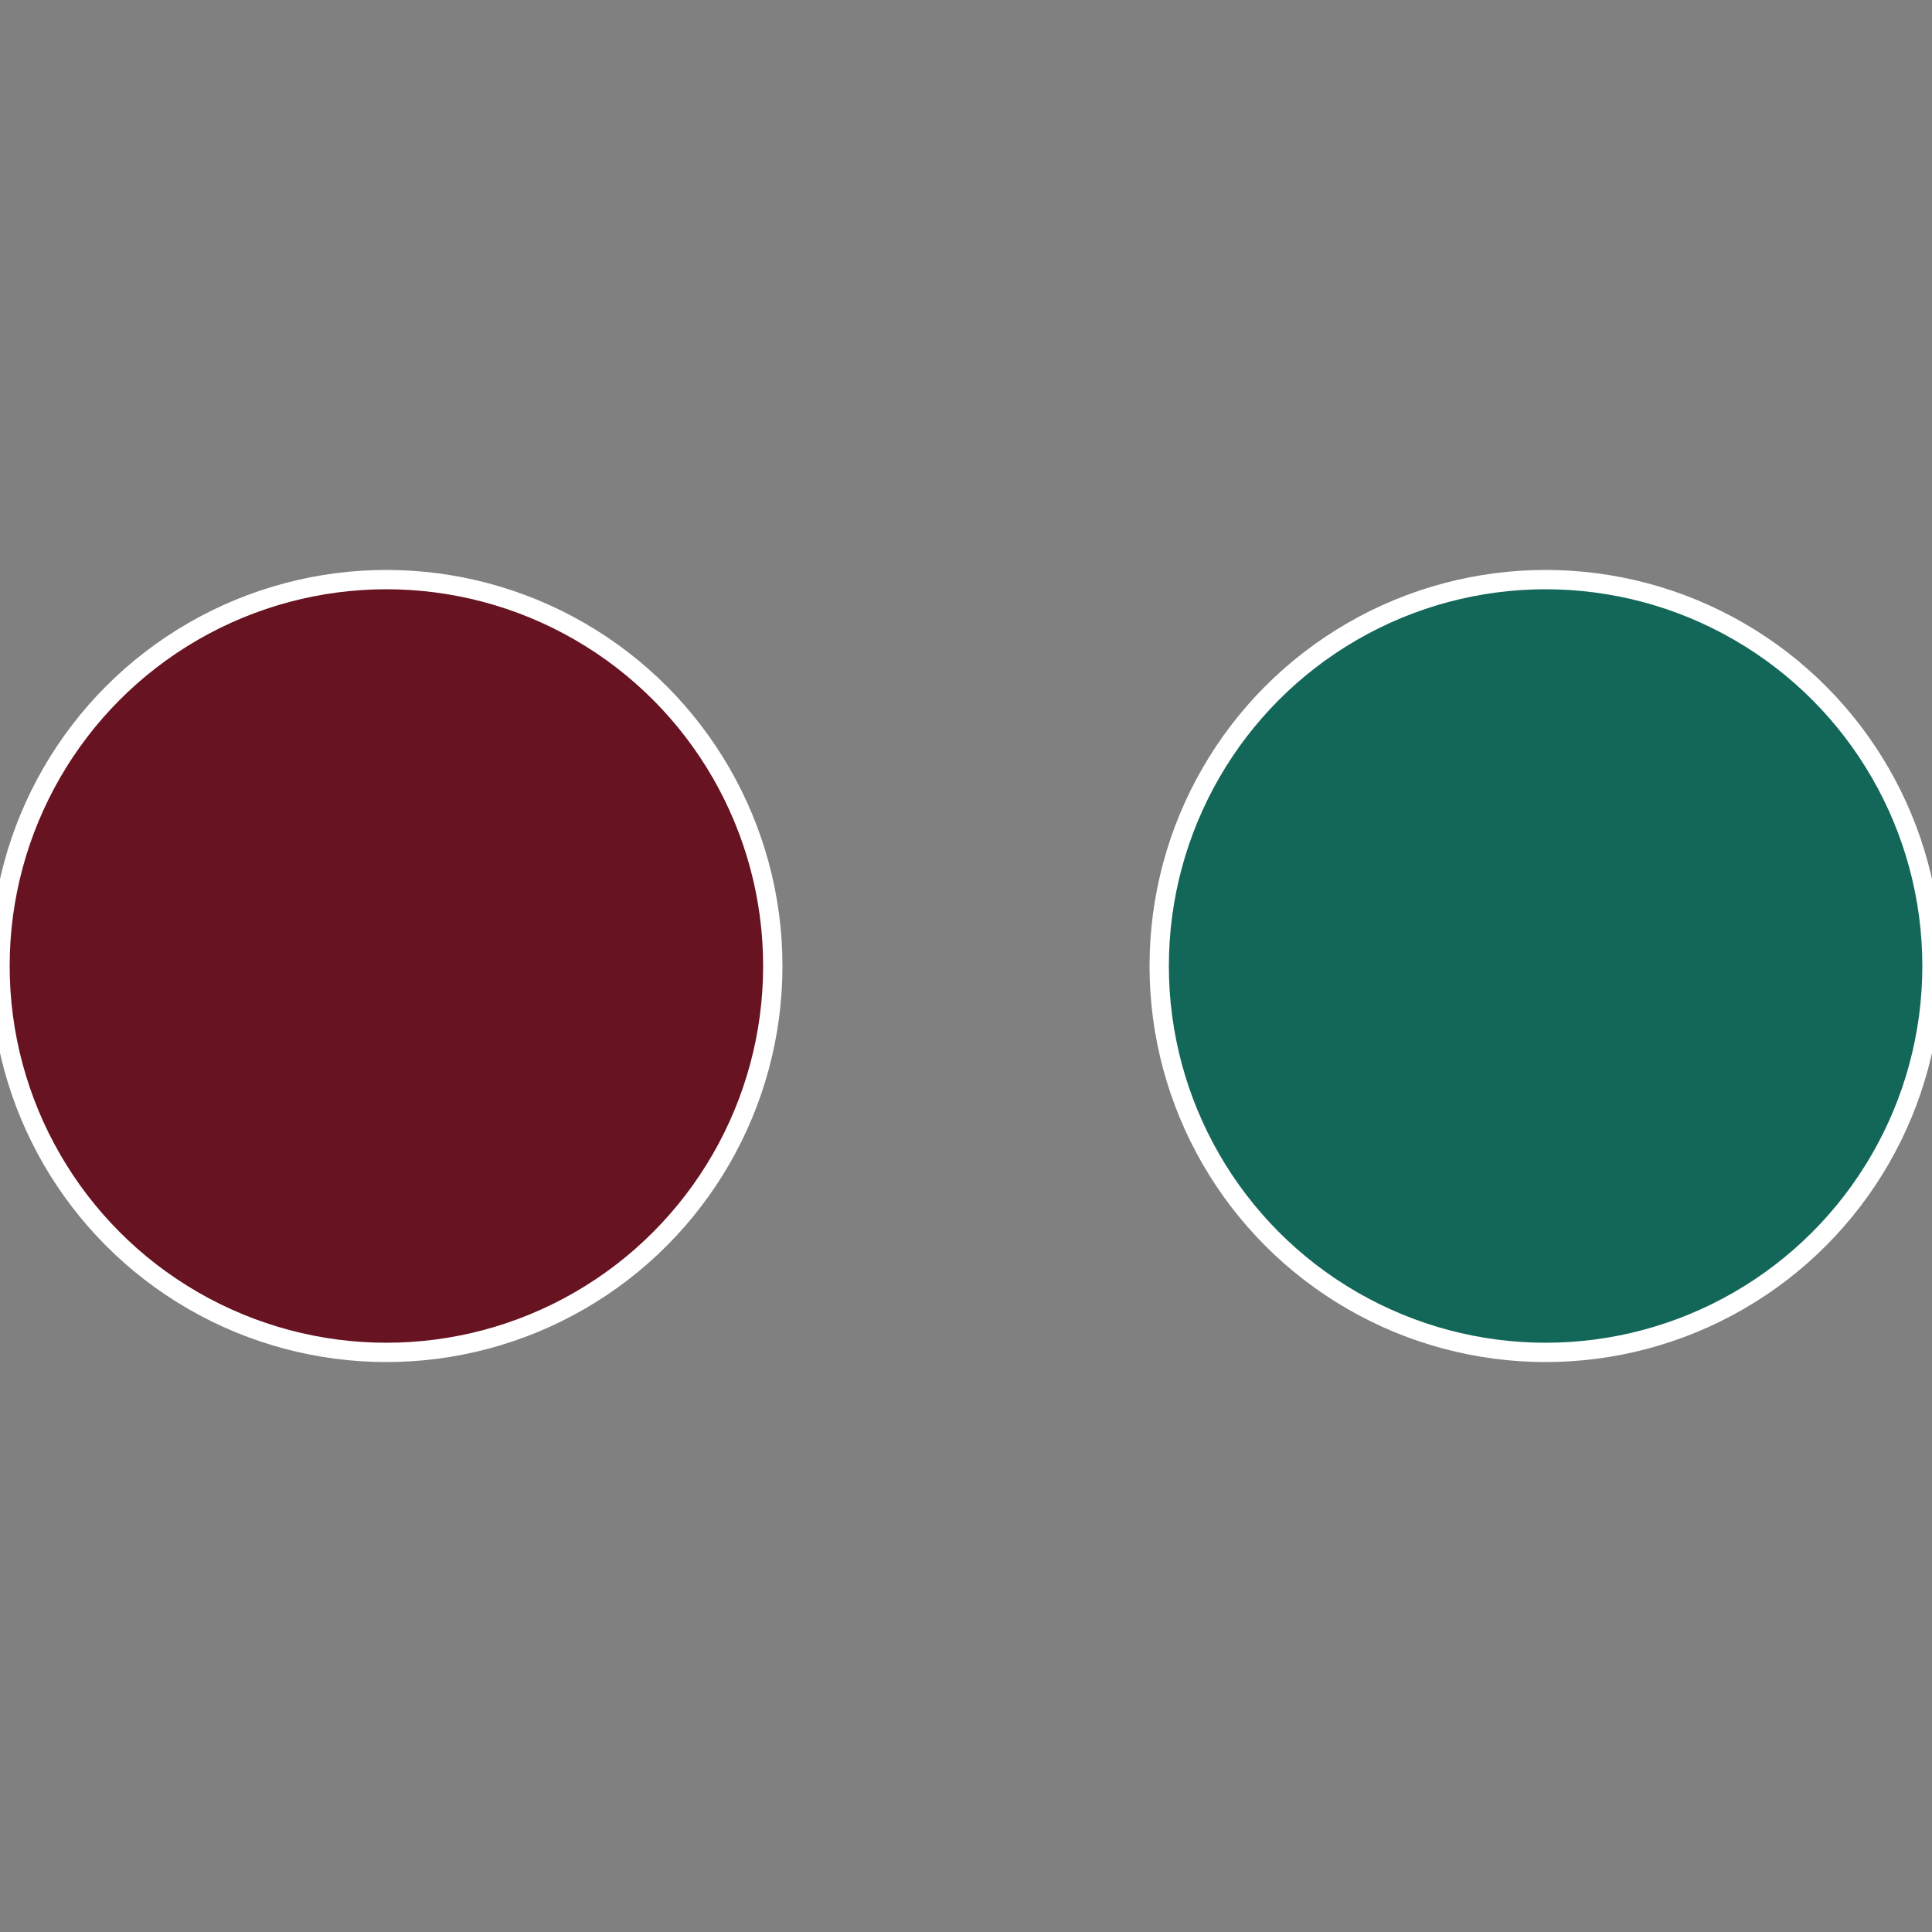 <?xml version="1.0" standalone="no"?>
<svg width="500" height="500" viewBox="-1 -1 2 2" xmlns="http://www.w3.org/2000/svg">
 
                <rect x="-1" y="-1" width="2" height="2" fill="#808080" stroke="none"/>
 
                <circle cx="0.6" cy="0" r="0.4" fill="#136759" stroke="#fff" stroke-width="1%" />
             
                <circle cx="-0.6" cy="7.3478807948841E-17" r="0.4" fill="#671321" stroke="#fff" stroke-width="1%" />
            </svg>
